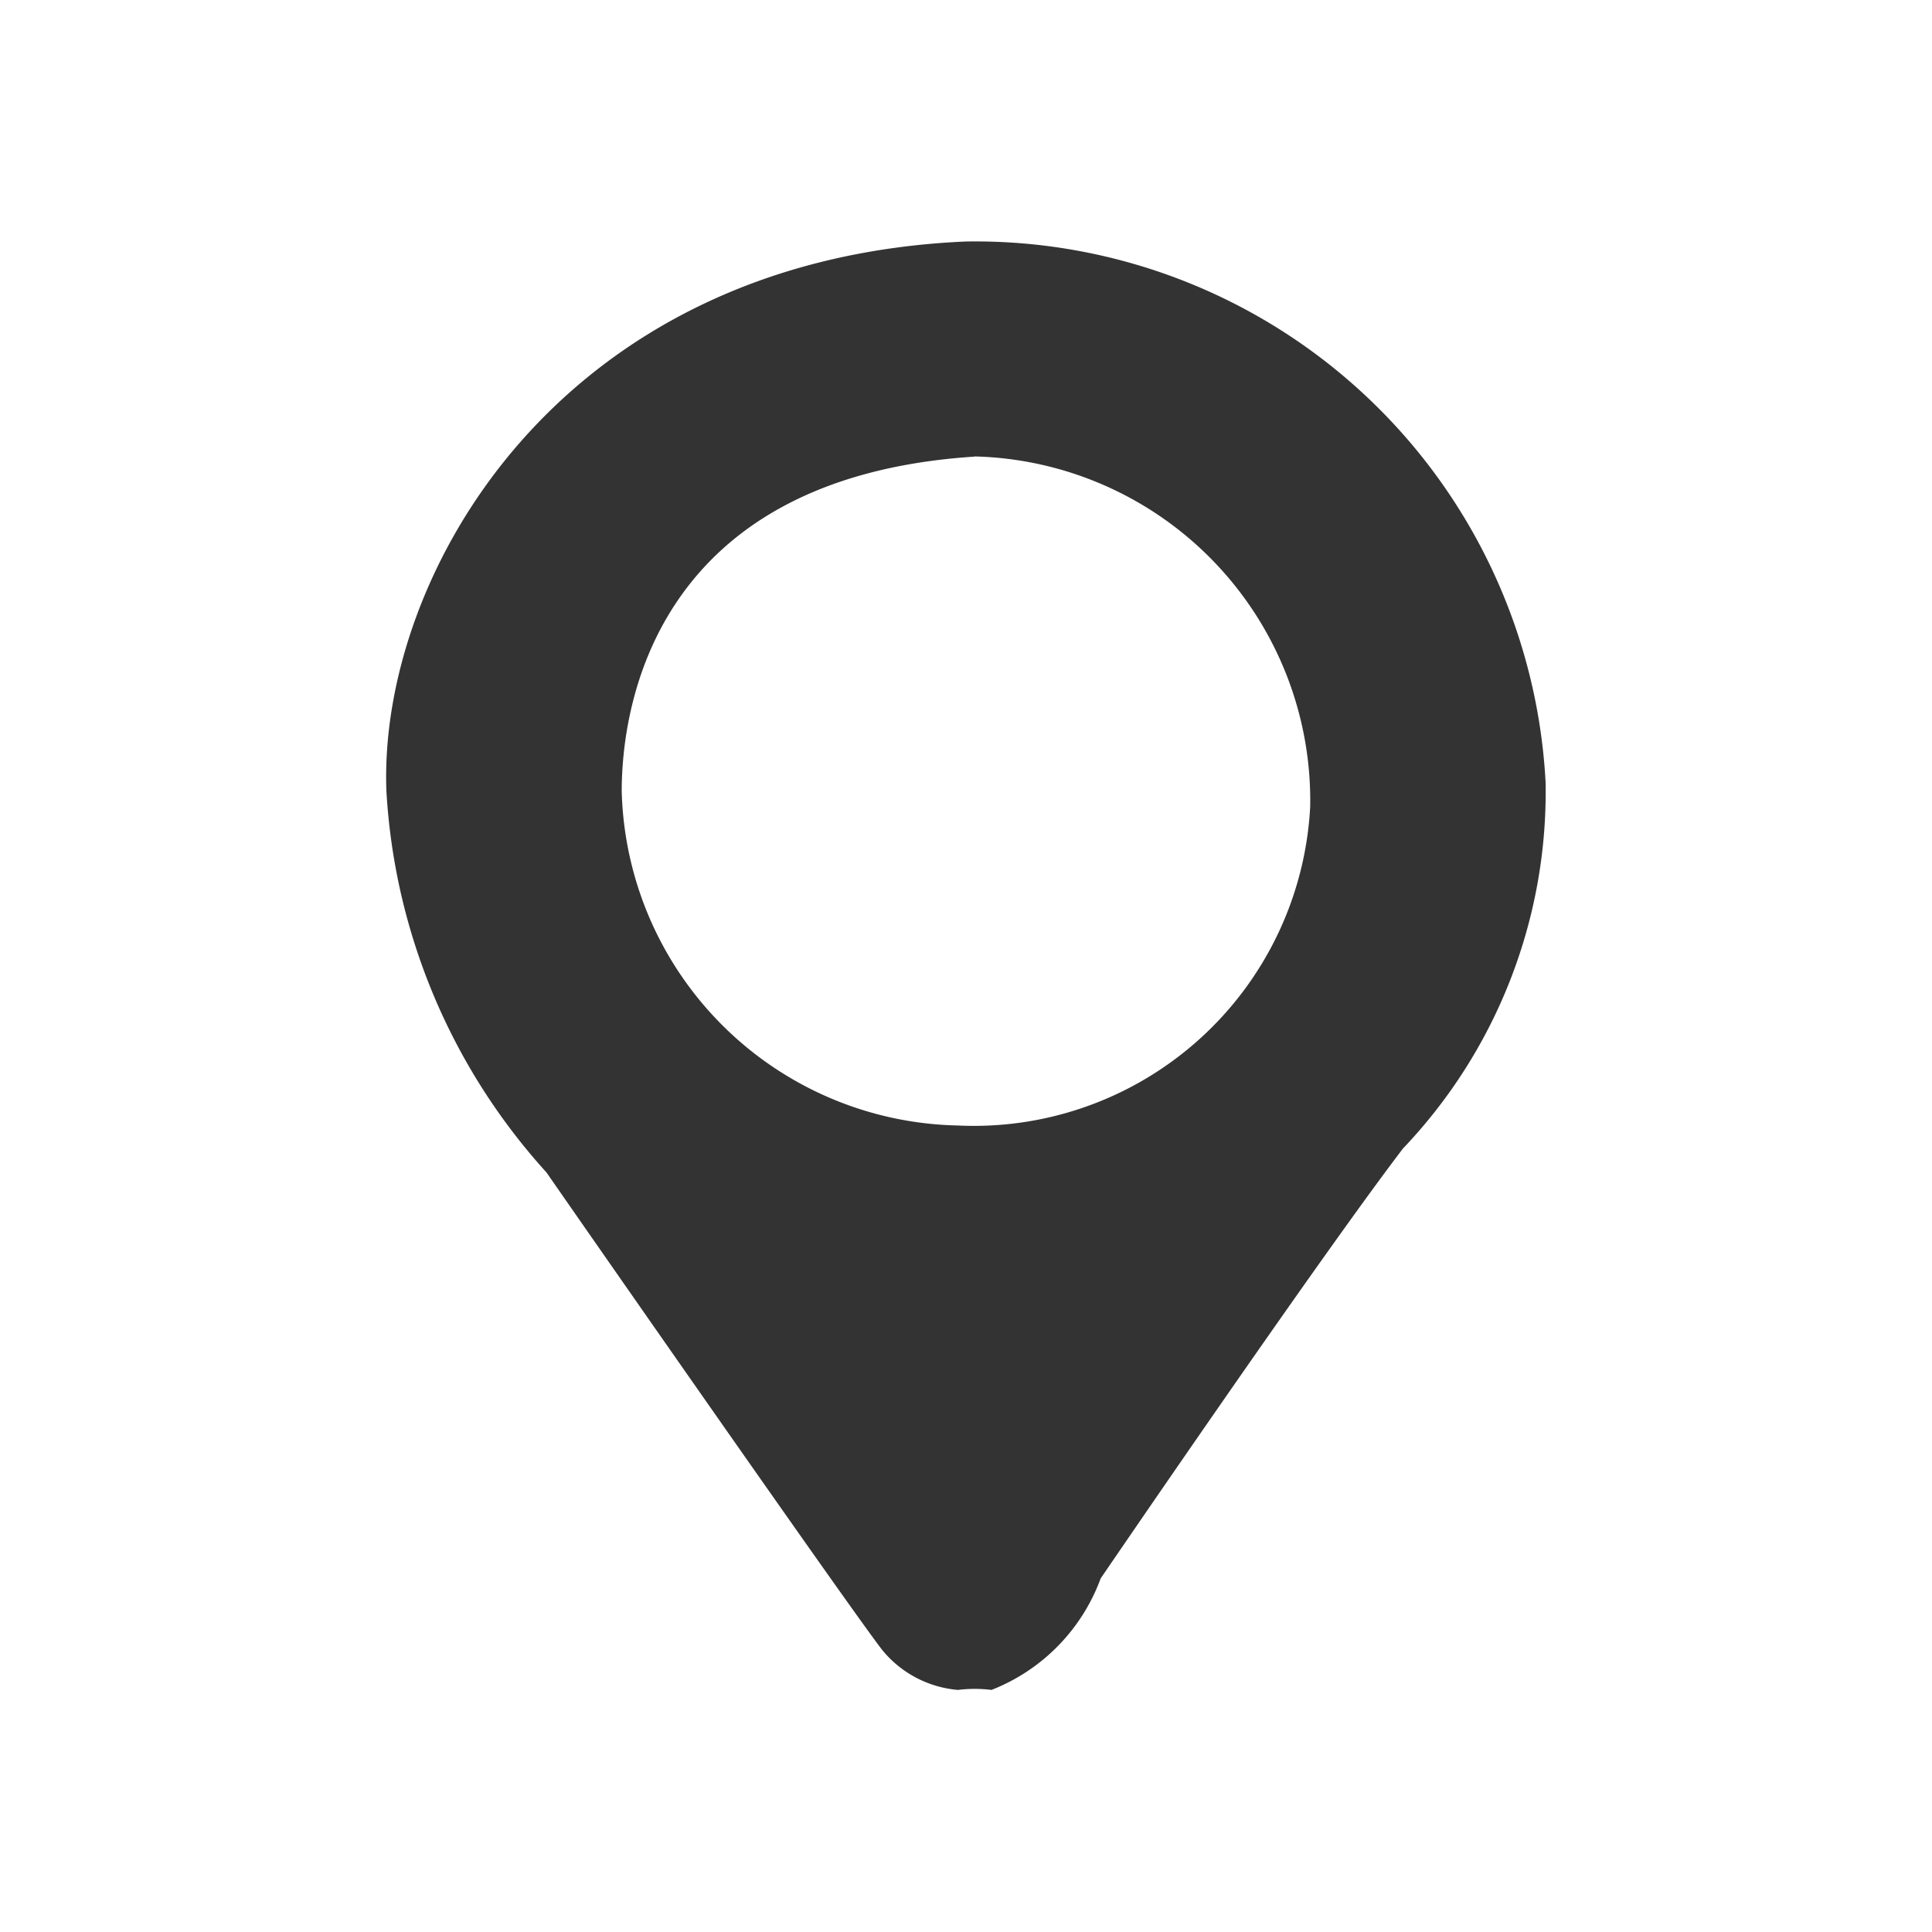 <svg xmlns="http://www.w3.org/2000/svg" width="20" height="20" viewBox="0 0 20 20">
  <defs>
    <style>
      .cls-1 {
        fill: #333;
        fill-rule: evenodd;
      }
    </style>
  </defs>
  <path id="pic" class="cls-1" d="M771,974a5.914,5.914,0,0,1,6,5.6,5.352,5.352,0,0,1-1.477,3.79c-0.9,1.181-3.129,4.45-3.129,4.45a1.968,1.968,0,0,1-1.13,1.154,1.416,1.416,0,0,0-.348,0,1.135,1.135,0,0,1-.782-0.412c-0.313-.4-3.077-4.368-3.477-4.945A6.419,6.419,0,0,1,765,979.688C764.916,977.463,766.776,974.183,771,974Zm0.087,2.225a3.563,3.563,0,0,1,3.476,3.626,3.487,3.487,0,0,1-3.65,3.3,3.553,3.553,0,0,1-3.477-3.461C767.436,978.8,767.784,976.442,771.087,976.227Z" transform="translate(-761 -971.5)"/>
</svg>
